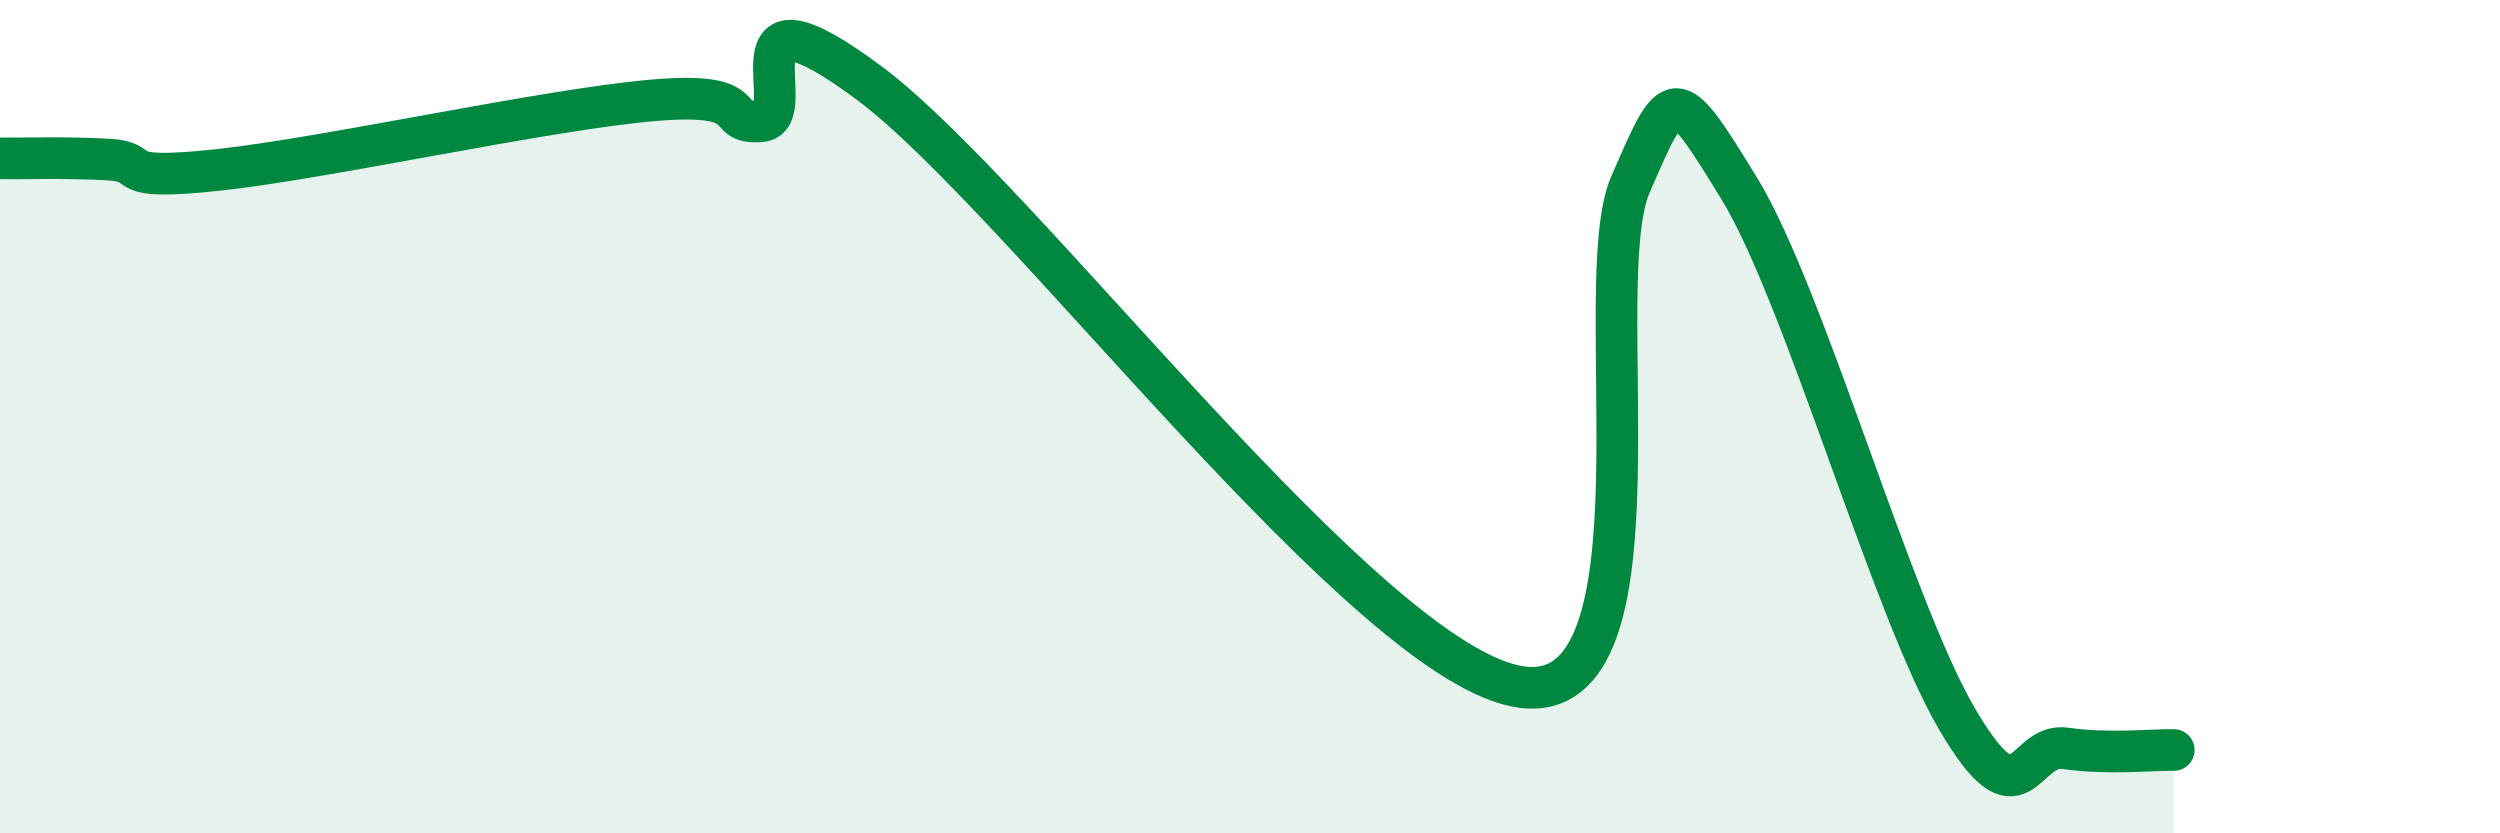 
    <svg width="60" height="20" viewBox="0 0 60 20" xmlns="http://www.w3.org/2000/svg">
      <path
        d="M 0,3.8 C 0.52,3.81 1.57,3.77 2.61,3.83 C 3.65,3.89 2.61,4.36 5.22,4.08 C 7.83,3.8 13.04,2.64 15.65,2.41 C 18.26,2.18 17.22,2.99 18.26,2.91 C 19.3,2.83 17.22,-0.72 20.87,2 C 24.52,4.72 32.87,16 36.52,16.49 C 40.17,16.98 38.09,6.82 39.13,4.43 C 40.17,2.04 40.17,1.96 41.74,4.52 C 43.31,7.08 45.39,14.55 46.96,17.24 C 48.53,19.93 48.53,17.81 49.57,17.96 C 50.61,18.11 51.65,17.99 52.17,18L52.17 20L0 20Z"
        fill="#008740"
        opacity="0.1"
        stroke-linecap="round"
        stroke-linejoin="round"
      />
      <path
        d="M 0,3.8 C 0.52,3.81 1.57,3.77 2.61,3.83 C 3.65,3.89 2.61,4.36 5.22,4.08 C 7.83,3.8 13.04,2.64 15.65,2.41 C 18.26,2.18 17.22,2.99 18.26,2.91 C 19.3,2.83 17.22,-0.72 20.87,2 C 24.52,4.72 32.87,16 36.52,16.49 C 40.17,16.98 38.09,6.82 39.13,4.43 C 40.17,2.04 40.17,1.96 41.74,4.52 C 43.31,7.08 45.39,14.55 46.96,17.24 C 48.53,19.93 48.53,17.81 49.57,17.96 C 50.61,18.11 51.65,17.99 52.17,18"
        stroke="#008740"
        stroke-width="1"
        fill="none"
        stroke-linecap="round"
        stroke-linejoin="round"
      />
    </svg>
  